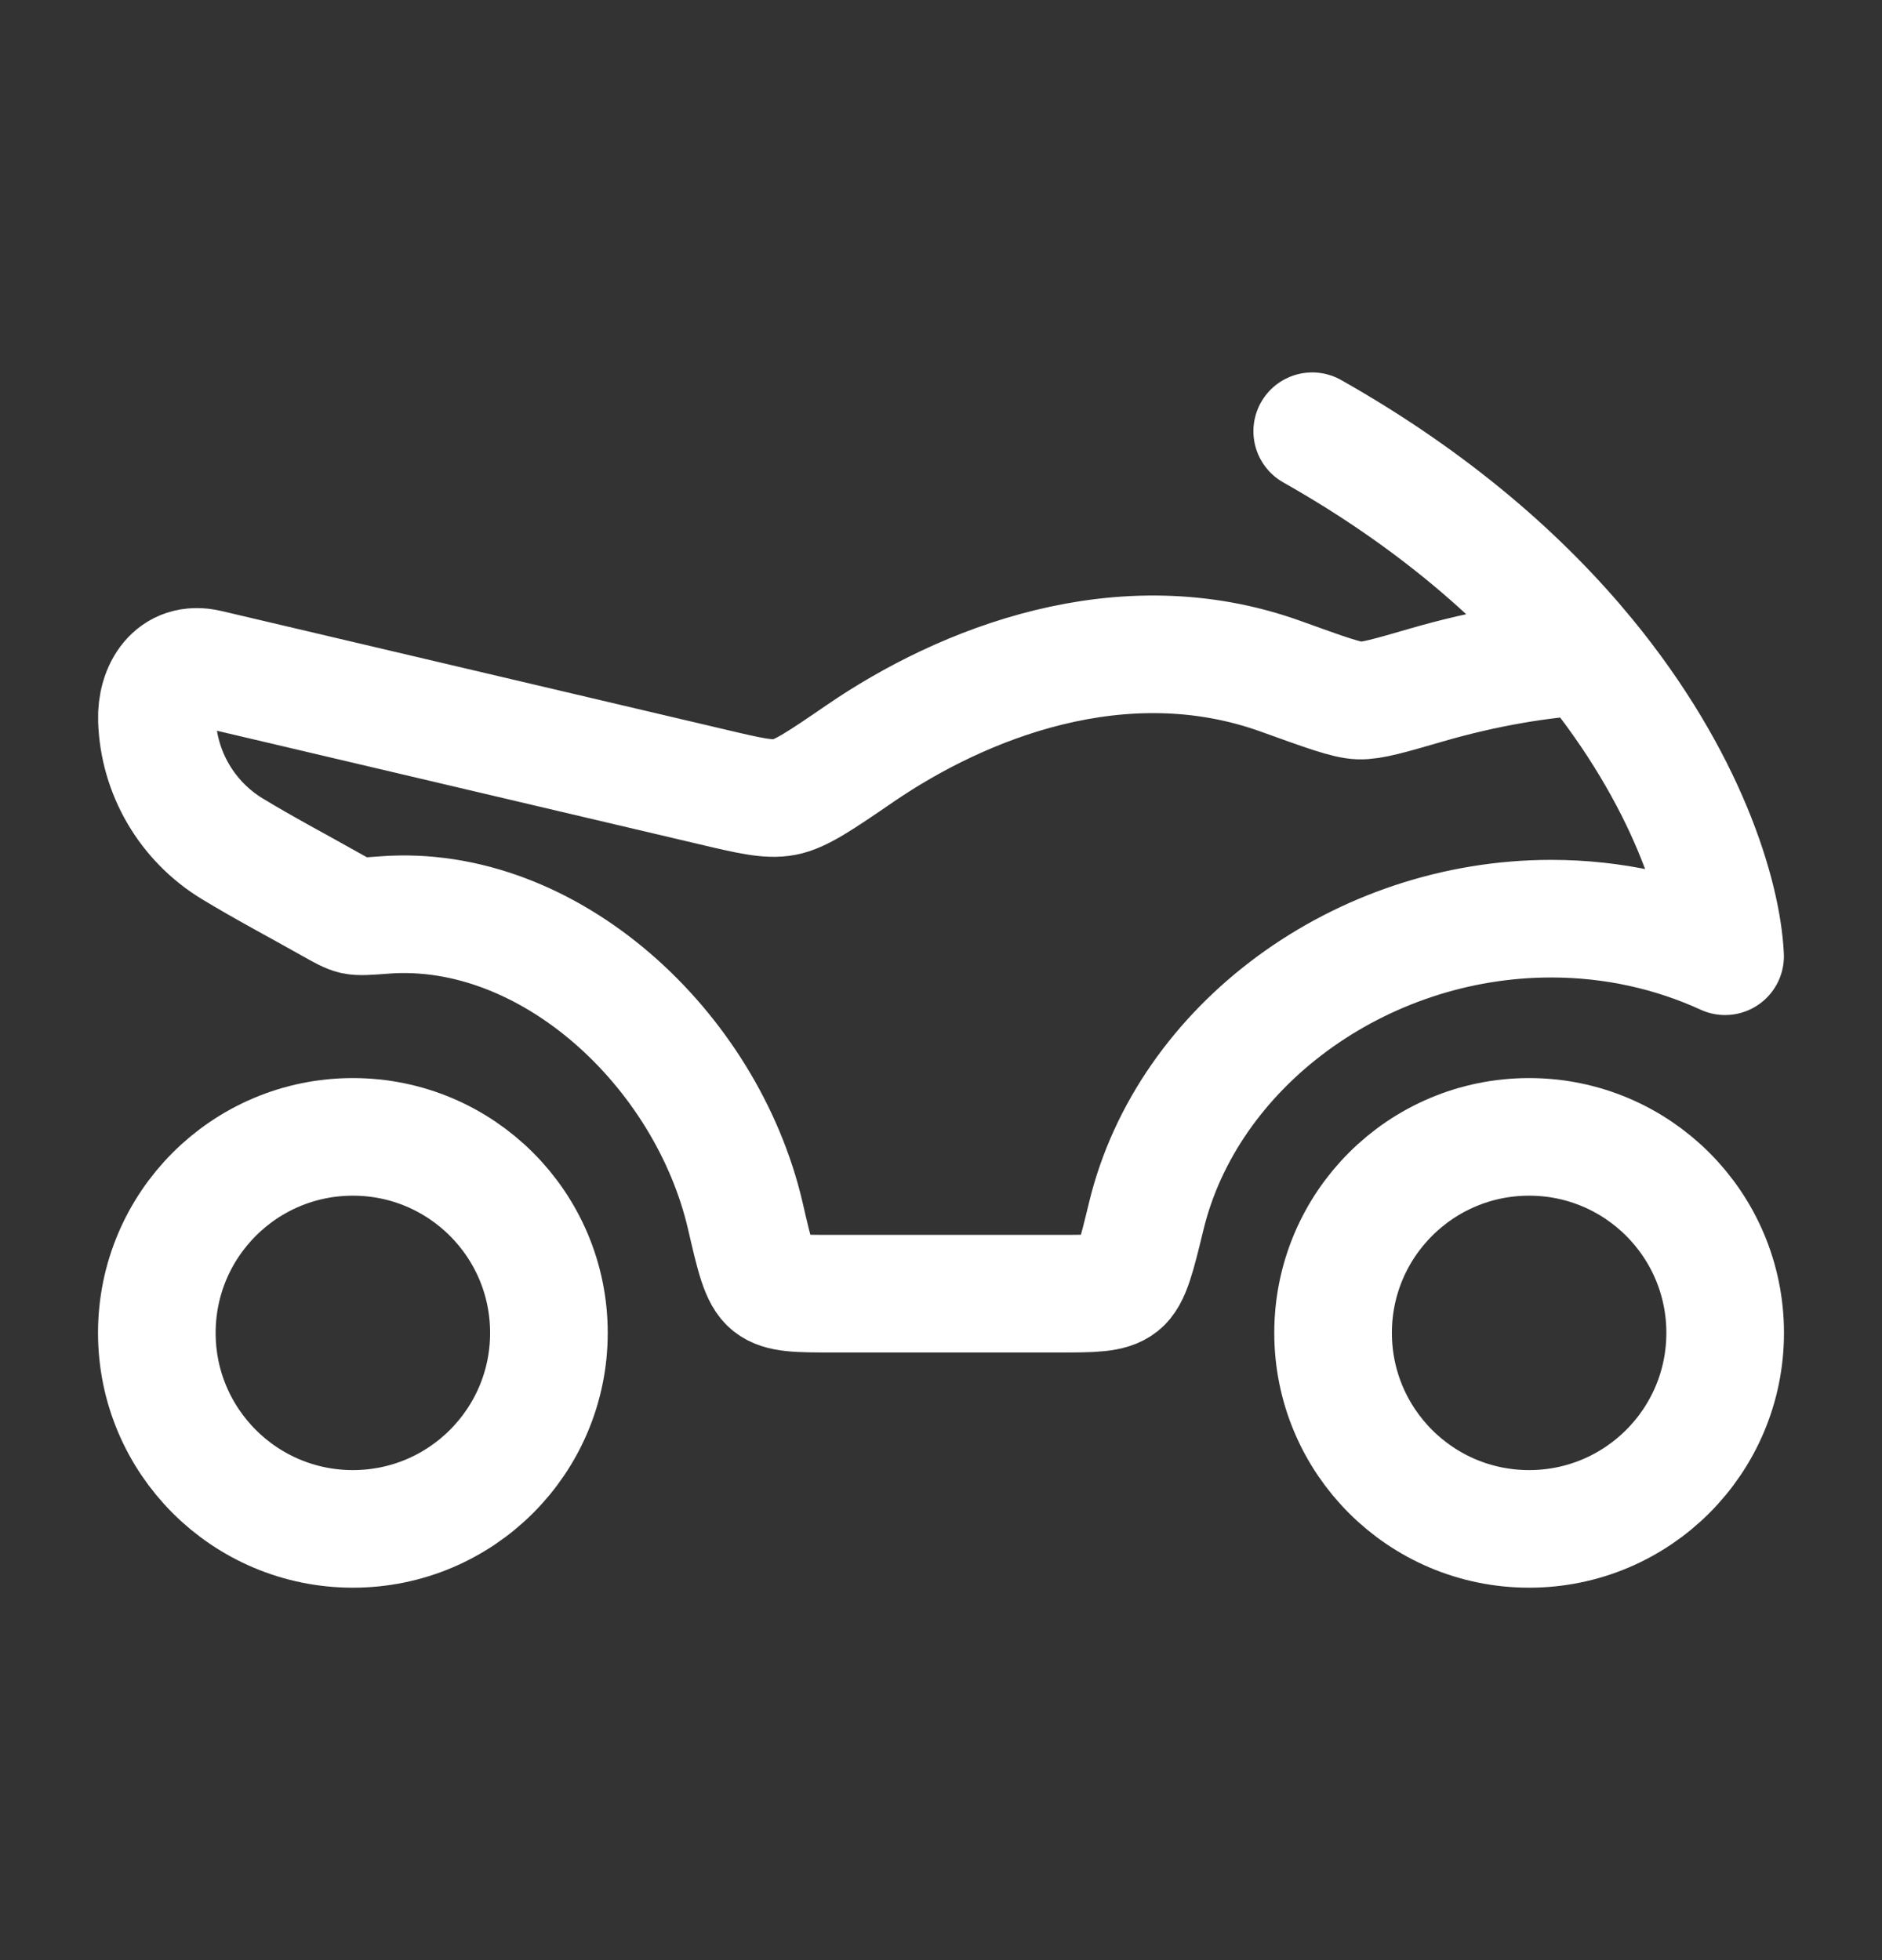 <svg width="24" height="25" viewBox="0 0 24 25" fill="none" xmlns="http://www.w3.org/2000/svg">
<rect x="0" y="0" width="24" height="25" fill="#333333" stroke="none"/>
<path d="M19.5 19.5C20.881 19.5 22 18.381 22 17C22 15.619 20.881 14.5 19.5 14.5C18.119 14.5 17 15.619 17 17C17 18.381 18.119 19.5 19.5 19.5Z" stroke="white" stroke-width="1.5"/>
<path d="M4.5 19.5C5.881 19.5 7 18.381 7 17C7 15.619 5.881 14.5 4.5 14.5C3.119 14.5 2 15.619 2 17C2 18.381 3.119 19.5 4.5 19.5Z" stroke="white" stroke-width="1.5"/>
<path d="M20.235 8.37C21.516 9.929 21.962 11.412 21.999 12.196C21.329 11.889 20.577 11.717 19.782 11.717C17.337 11.717 15.142 13.343 14.618 15.509C14.492 16.027 14.43 16.286 14.294 16.393C14.158 16.5 13.938 16.5 13.499 16.5H10.621C10.178 16.5 9.957 16.5 9.821 16.392C9.684 16.283 9.624 16.025 9.505 15.509C9.009 13.371 6.997 11.512 4.902 11.67C4.691 11.686 4.585 11.694 4.513 11.678C4.441 11.661 4.368 11.62 4.222 11.538C3.801 11.3 3.371 11.074 2.958 10.823C2.383 10.472 2.023 9.855 2.001 9.182C1.988 8.799 2.208 8.419 2.653 8.523L9.074 10.034C9.556 10.148 9.797 10.205 10.004 10.166C10.212 10.127 10.466 9.954 10.974 9.606C12.262 8.725 14.304 7.893 16.339 8.628C16.896 8.829 17.175 8.93 17.333 8.935C17.492 8.94 17.725 8.872 18.19 8.737C18.943 8.518 19.652 8.404 20.235 8.37ZM20.235 8.37C19.432 7.392 18.3 6.385 16.734 5.5" stroke="white" stroke-width="1.5" stroke-linecap="round" stroke-linejoin="round"/>
</svg>
